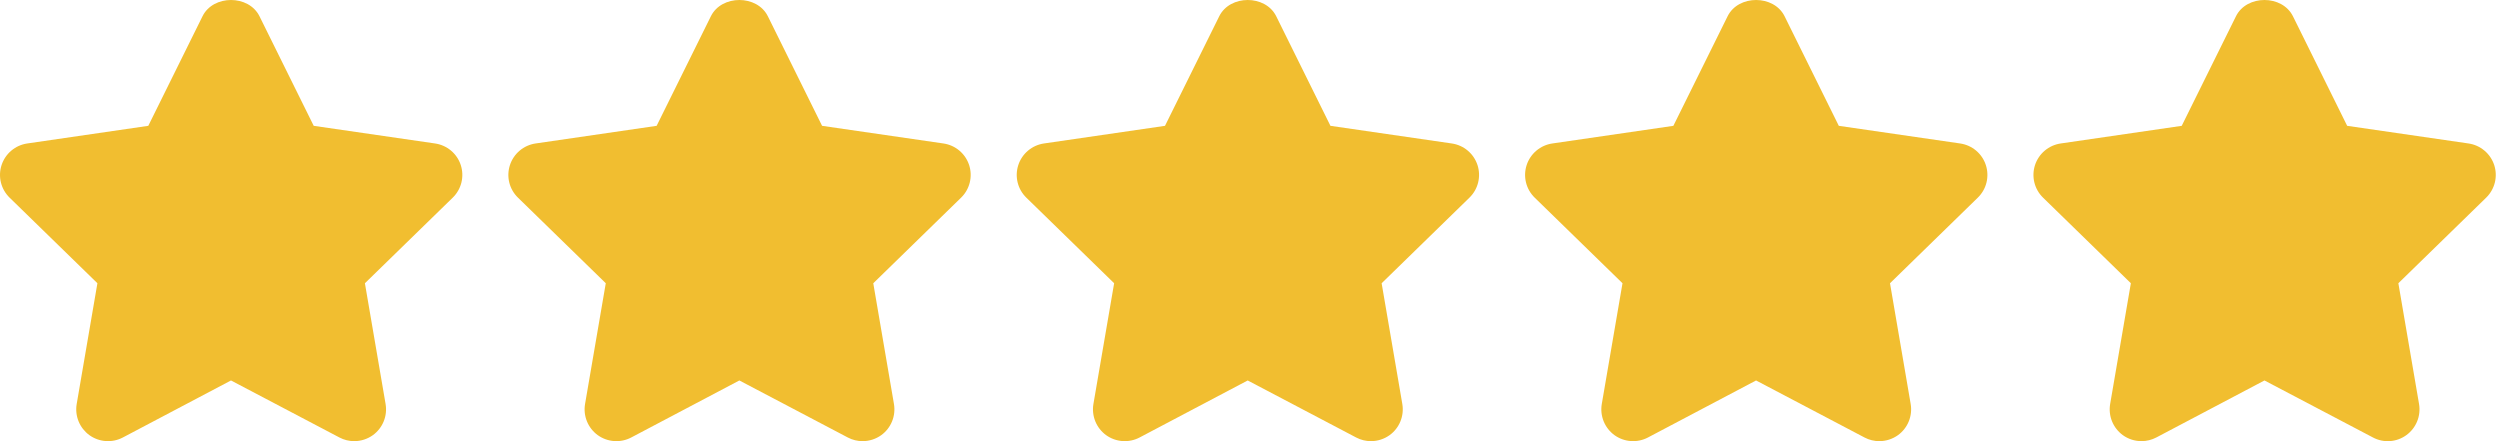 <svg width="136" height="24" viewBox="0 0 136 24" fill="none" xmlns="http://www.w3.org/2000/svg">
<path d="M25.066 8.98C24.966 8.673 24.782 8.401 24.535 8.193C24.288 7.986 23.988 7.851 23.669 7.805L17.066 6.845L14.116 0.884C13.532 -0.295 11.601 -0.295 11.017 0.884L8.067 6.845L1.48 7.805C1.161 7.852 0.861 7.987 0.615 8.195C0.368 8.403 0.185 8.675 0.085 8.982C-0.015 9.288 -0.027 9.617 0.05 9.929C0.128 10.242 0.291 10.527 0.522 10.752L5.299 15.408L4.172 21.978C4.118 22.296 4.154 22.623 4.275 22.922C4.397 23.221 4.6 23.48 4.86 23.67C5.122 23.859 5.431 23.971 5.753 23.994C6.075 24.017 6.396 23.95 6.682 23.8L12.566 20.697L18.467 23.8C18.719 23.933 18.996 23.999 19.27 23.999C19.636 23.998 19.992 23.883 20.288 23.67C20.549 23.48 20.752 23.221 20.873 22.922C20.995 22.623 21.03 22.296 20.976 21.978L19.851 15.409L24.629 10.752C24.86 10.527 25.023 10.242 25.101 9.929C25.178 9.615 25.166 9.287 25.066 8.98ZM52.721 8.98C52.62 8.673 52.437 8.401 52.19 8.193C51.943 7.986 51.643 7.851 51.324 7.805L44.721 6.845L41.771 0.884C41.187 -0.295 39.256 -0.295 38.672 0.884L35.721 6.845L29.134 7.805C28.816 7.852 28.516 7.987 28.269 8.195C28.023 8.403 27.84 8.675 27.74 8.982C27.64 9.288 27.628 9.617 27.705 9.929C27.782 10.242 27.946 10.527 28.177 10.752L32.954 15.408L31.827 21.978C31.773 22.296 31.808 22.623 31.93 22.922C32.052 23.221 32.254 23.48 32.515 23.67C32.777 23.859 33.086 23.971 33.408 23.994C33.73 24.017 34.051 23.95 34.337 23.8L40.221 20.697L46.122 23.8C46.374 23.933 46.651 23.999 46.925 23.999C47.291 23.998 47.647 23.883 47.943 23.67C48.204 23.48 48.407 23.221 48.528 22.922C48.65 22.623 48.685 22.296 48.631 21.978L47.506 15.409L52.284 10.752C52.515 10.527 52.678 10.242 52.755 9.929C52.833 9.615 52.821 9.287 52.721 8.98ZM80.376 8.98C80.275 8.673 80.092 8.401 79.845 8.193C79.598 7.986 79.298 7.851 78.979 7.805L72.376 6.845L69.426 0.884C68.842 -0.295 66.911 -0.295 66.327 0.884L63.376 6.845L56.789 7.805C56.47 7.852 56.171 7.987 55.924 8.195C55.678 8.403 55.494 8.675 55.395 8.982C55.295 9.288 55.283 9.617 55.36 9.929C55.437 10.242 55.601 10.527 55.832 10.752L60.609 15.408L59.482 21.978C59.428 22.296 59.464 22.623 59.585 22.922C59.707 23.221 59.909 23.48 60.17 23.67C60.432 23.859 60.741 23.971 61.063 23.994C61.384 24.017 61.706 23.95 61.992 23.8L67.875 20.697L73.776 23.8C74.029 23.933 74.305 23.999 74.58 23.999C74.945 23.998 75.301 23.883 75.598 23.67C75.859 23.48 76.061 23.221 76.183 22.922C76.304 22.623 76.34 22.296 76.286 21.978L75.161 15.409L79.938 10.752C80.169 10.527 80.333 10.242 80.41 9.929C80.488 9.615 80.476 9.287 80.376 8.98ZM108.03 8.98C107.93 8.673 107.746 8.401 107.5 8.193C107.253 7.986 106.953 7.851 106.634 7.805L100.031 6.845L97.081 0.884C96.497 -0.295 94.566 -0.295 93.982 0.884L91.031 6.845L84.444 7.805C84.125 7.852 83.826 7.987 83.579 8.195C83.333 8.403 83.149 8.675 83.049 8.982C82.95 9.288 82.938 9.617 83.015 9.929C83.092 10.242 83.256 10.527 83.487 10.752L88.264 15.408L87.137 21.978C87.083 22.296 87.119 22.623 87.24 22.922C87.362 23.221 87.564 23.48 87.825 23.67C88.087 23.859 88.396 23.971 88.718 23.994C89.039 24.017 89.361 23.95 89.647 23.8L95.53 20.697L101.431 23.8C101.684 23.933 101.96 23.999 102.235 23.999C102.6 23.998 102.956 23.883 103.253 23.67C103.514 23.48 103.716 23.221 103.838 22.922C103.959 22.623 103.995 22.296 103.941 21.978L102.816 15.409L107.593 10.752C107.824 10.527 107.988 10.242 108.065 9.929C108.142 9.615 108.13 9.287 108.03 8.98ZM135.685 8.98C135.585 8.674 135.401 8.401 135.154 8.194C134.908 7.986 134.608 7.851 134.289 7.805L127.686 6.845L124.736 0.884C124.151 -0.295 122.221 -0.295 121.637 0.884L118.686 6.845L112.099 7.805C111.78 7.852 111.481 7.987 111.234 8.195C110.988 8.403 110.804 8.675 110.704 8.982C110.605 9.288 110.593 9.617 110.67 9.929C110.747 10.242 110.911 10.527 111.142 10.752L115.919 15.408L114.792 21.978C114.738 22.296 114.773 22.623 114.895 22.922C115.017 23.221 115.219 23.48 115.48 23.67C115.775 23.884 116.13 23.998 116.495 23.998C116.776 23.998 117.054 23.93 117.303 23.799L123.187 20.697L129.09 23.799C129.375 23.951 129.697 24.019 130.019 23.996C130.34 23.972 130.649 23.859 130.91 23.668C131.17 23.478 131.372 23.219 131.493 22.921C131.615 22.622 131.65 22.295 131.596 21.978L130.471 15.408L135.248 10.752C135.479 10.526 135.642 10.241 135.72 9.928C135.797 9.615 135.785 9.287 135.685 8.98Z" fill="#F1BE30"/>
</svg>
